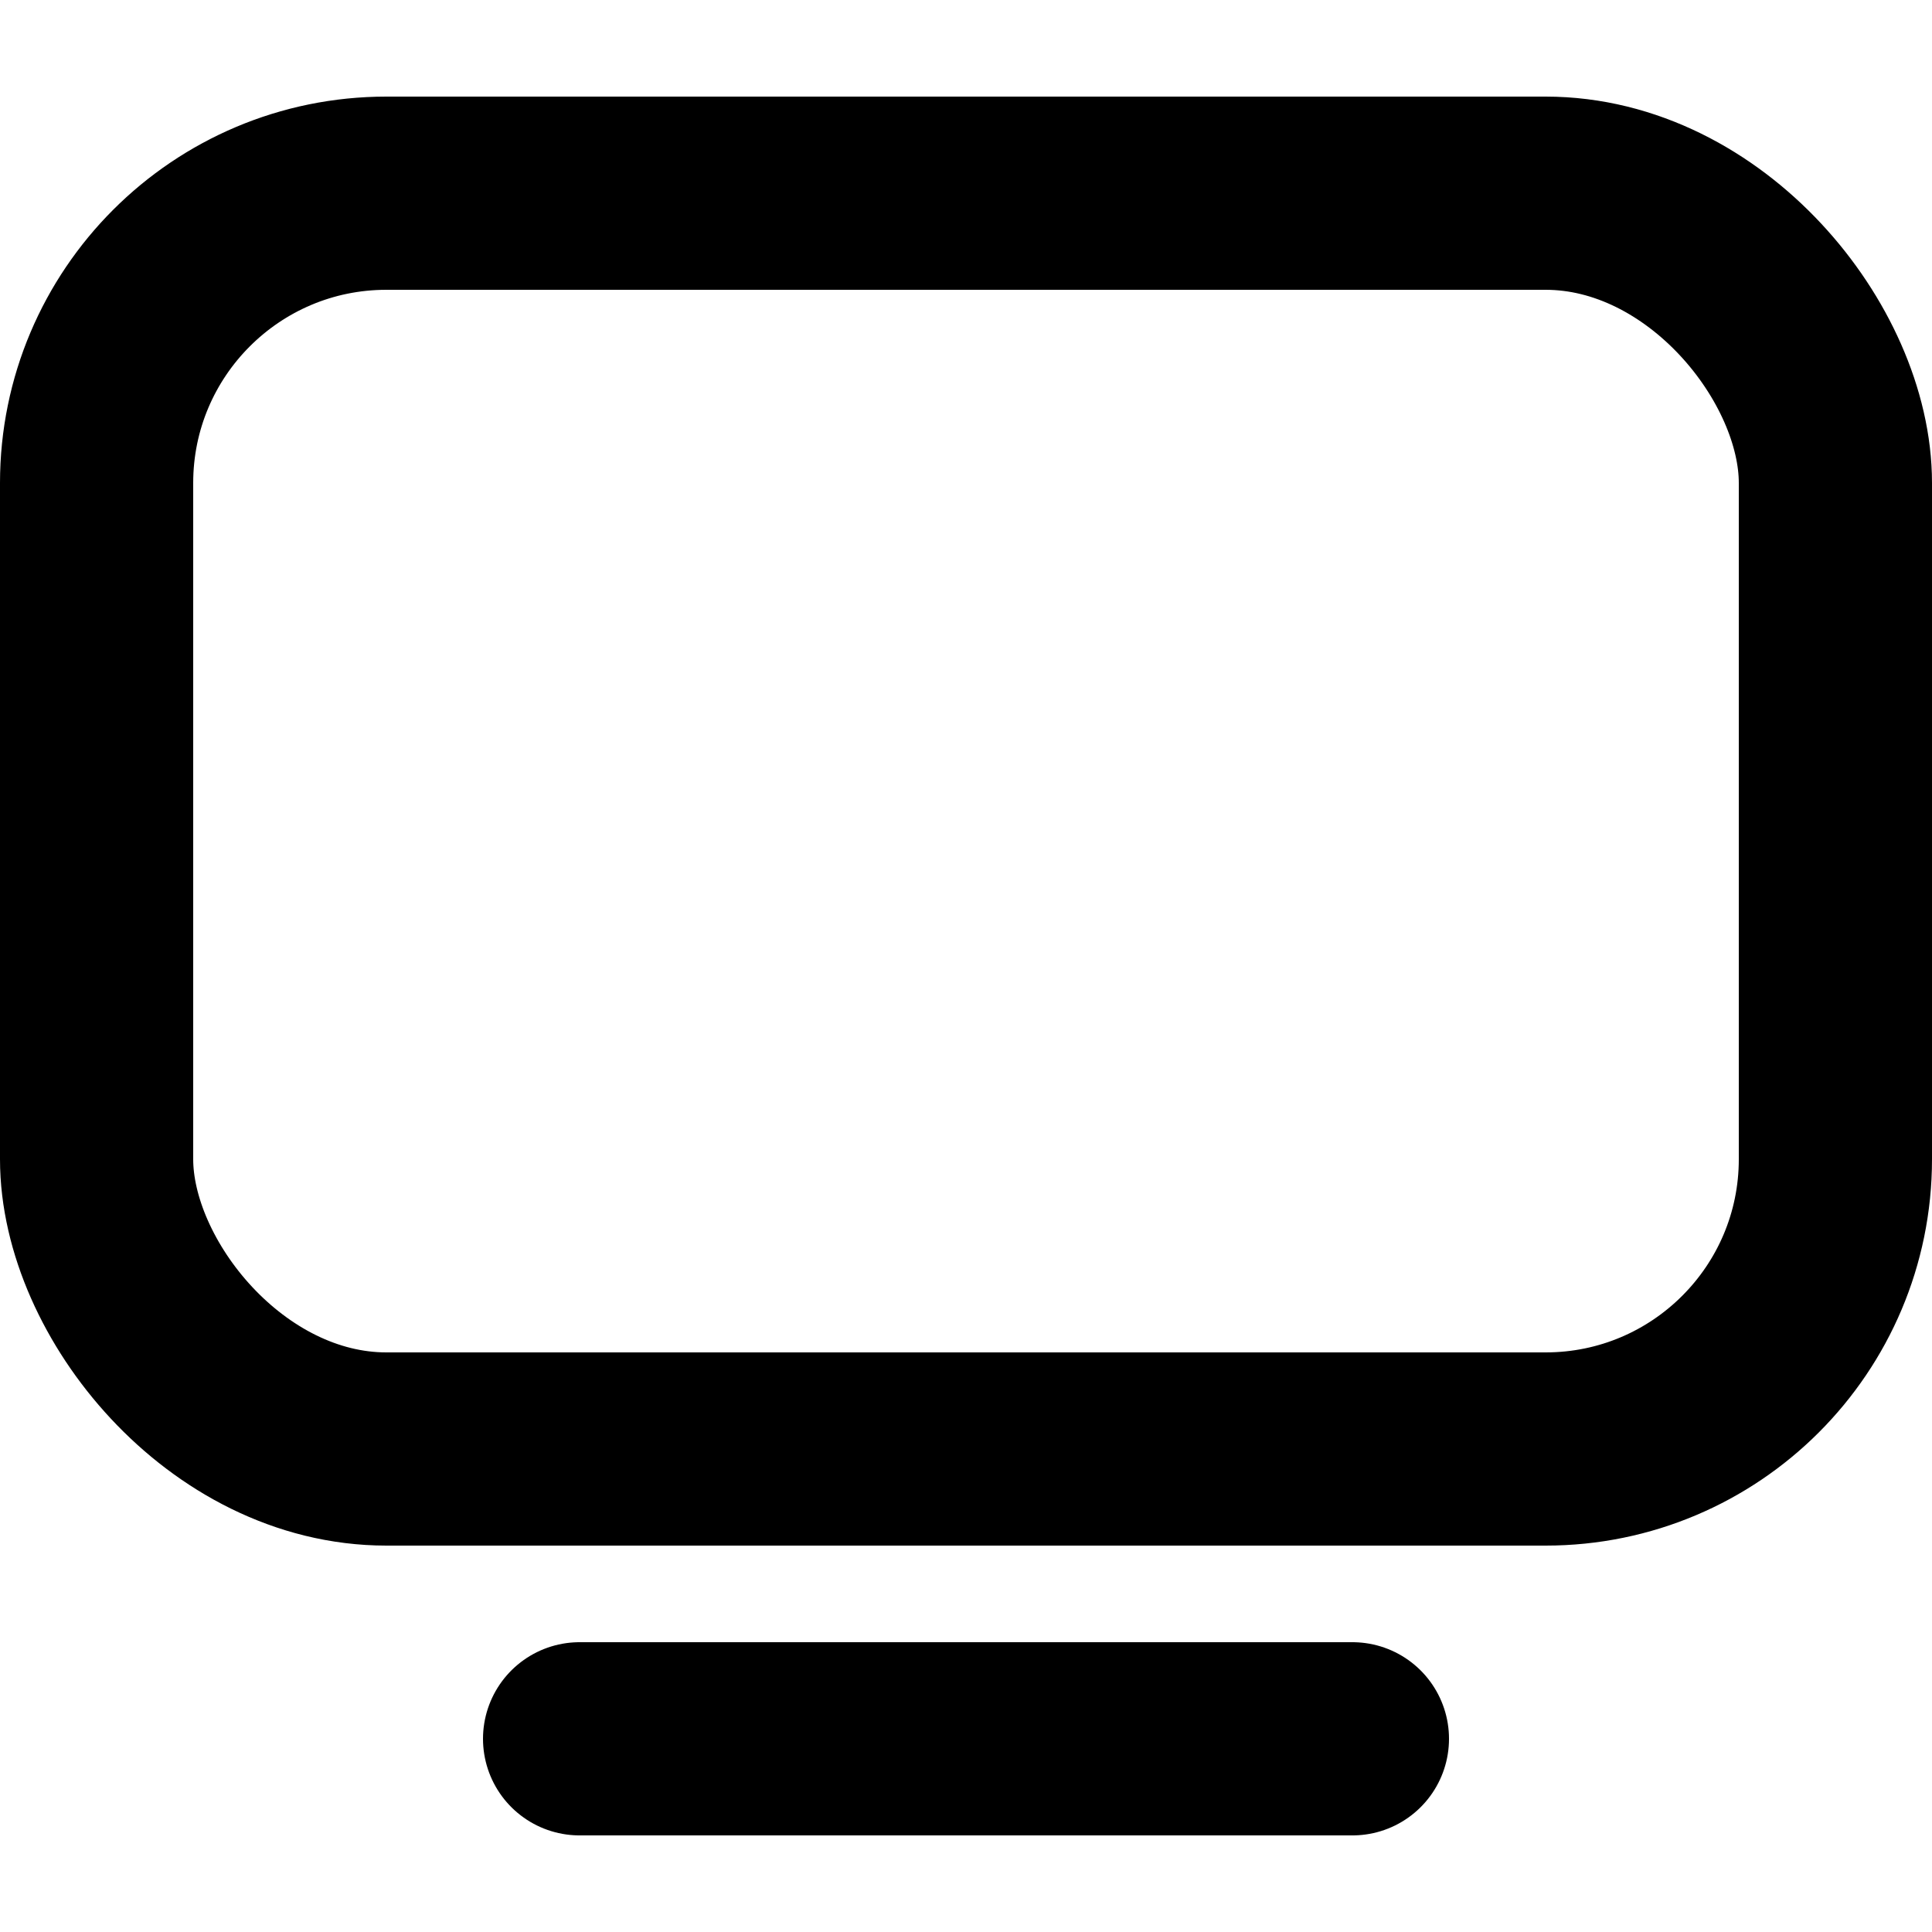 <svg width="20" height="20" viewBox="0 0 20 20" fill="none" xmlns="http://www.w3.org/2000/svg">
<rect x="1" y="2" width="18" height="13" rx="3" stroke="black" stroke-width="2"/>
<path d="M6 18H14" stroke="black" stroke-width="2" stroke-linecap="round" stroke-linejoin="round"/>
</svg>

